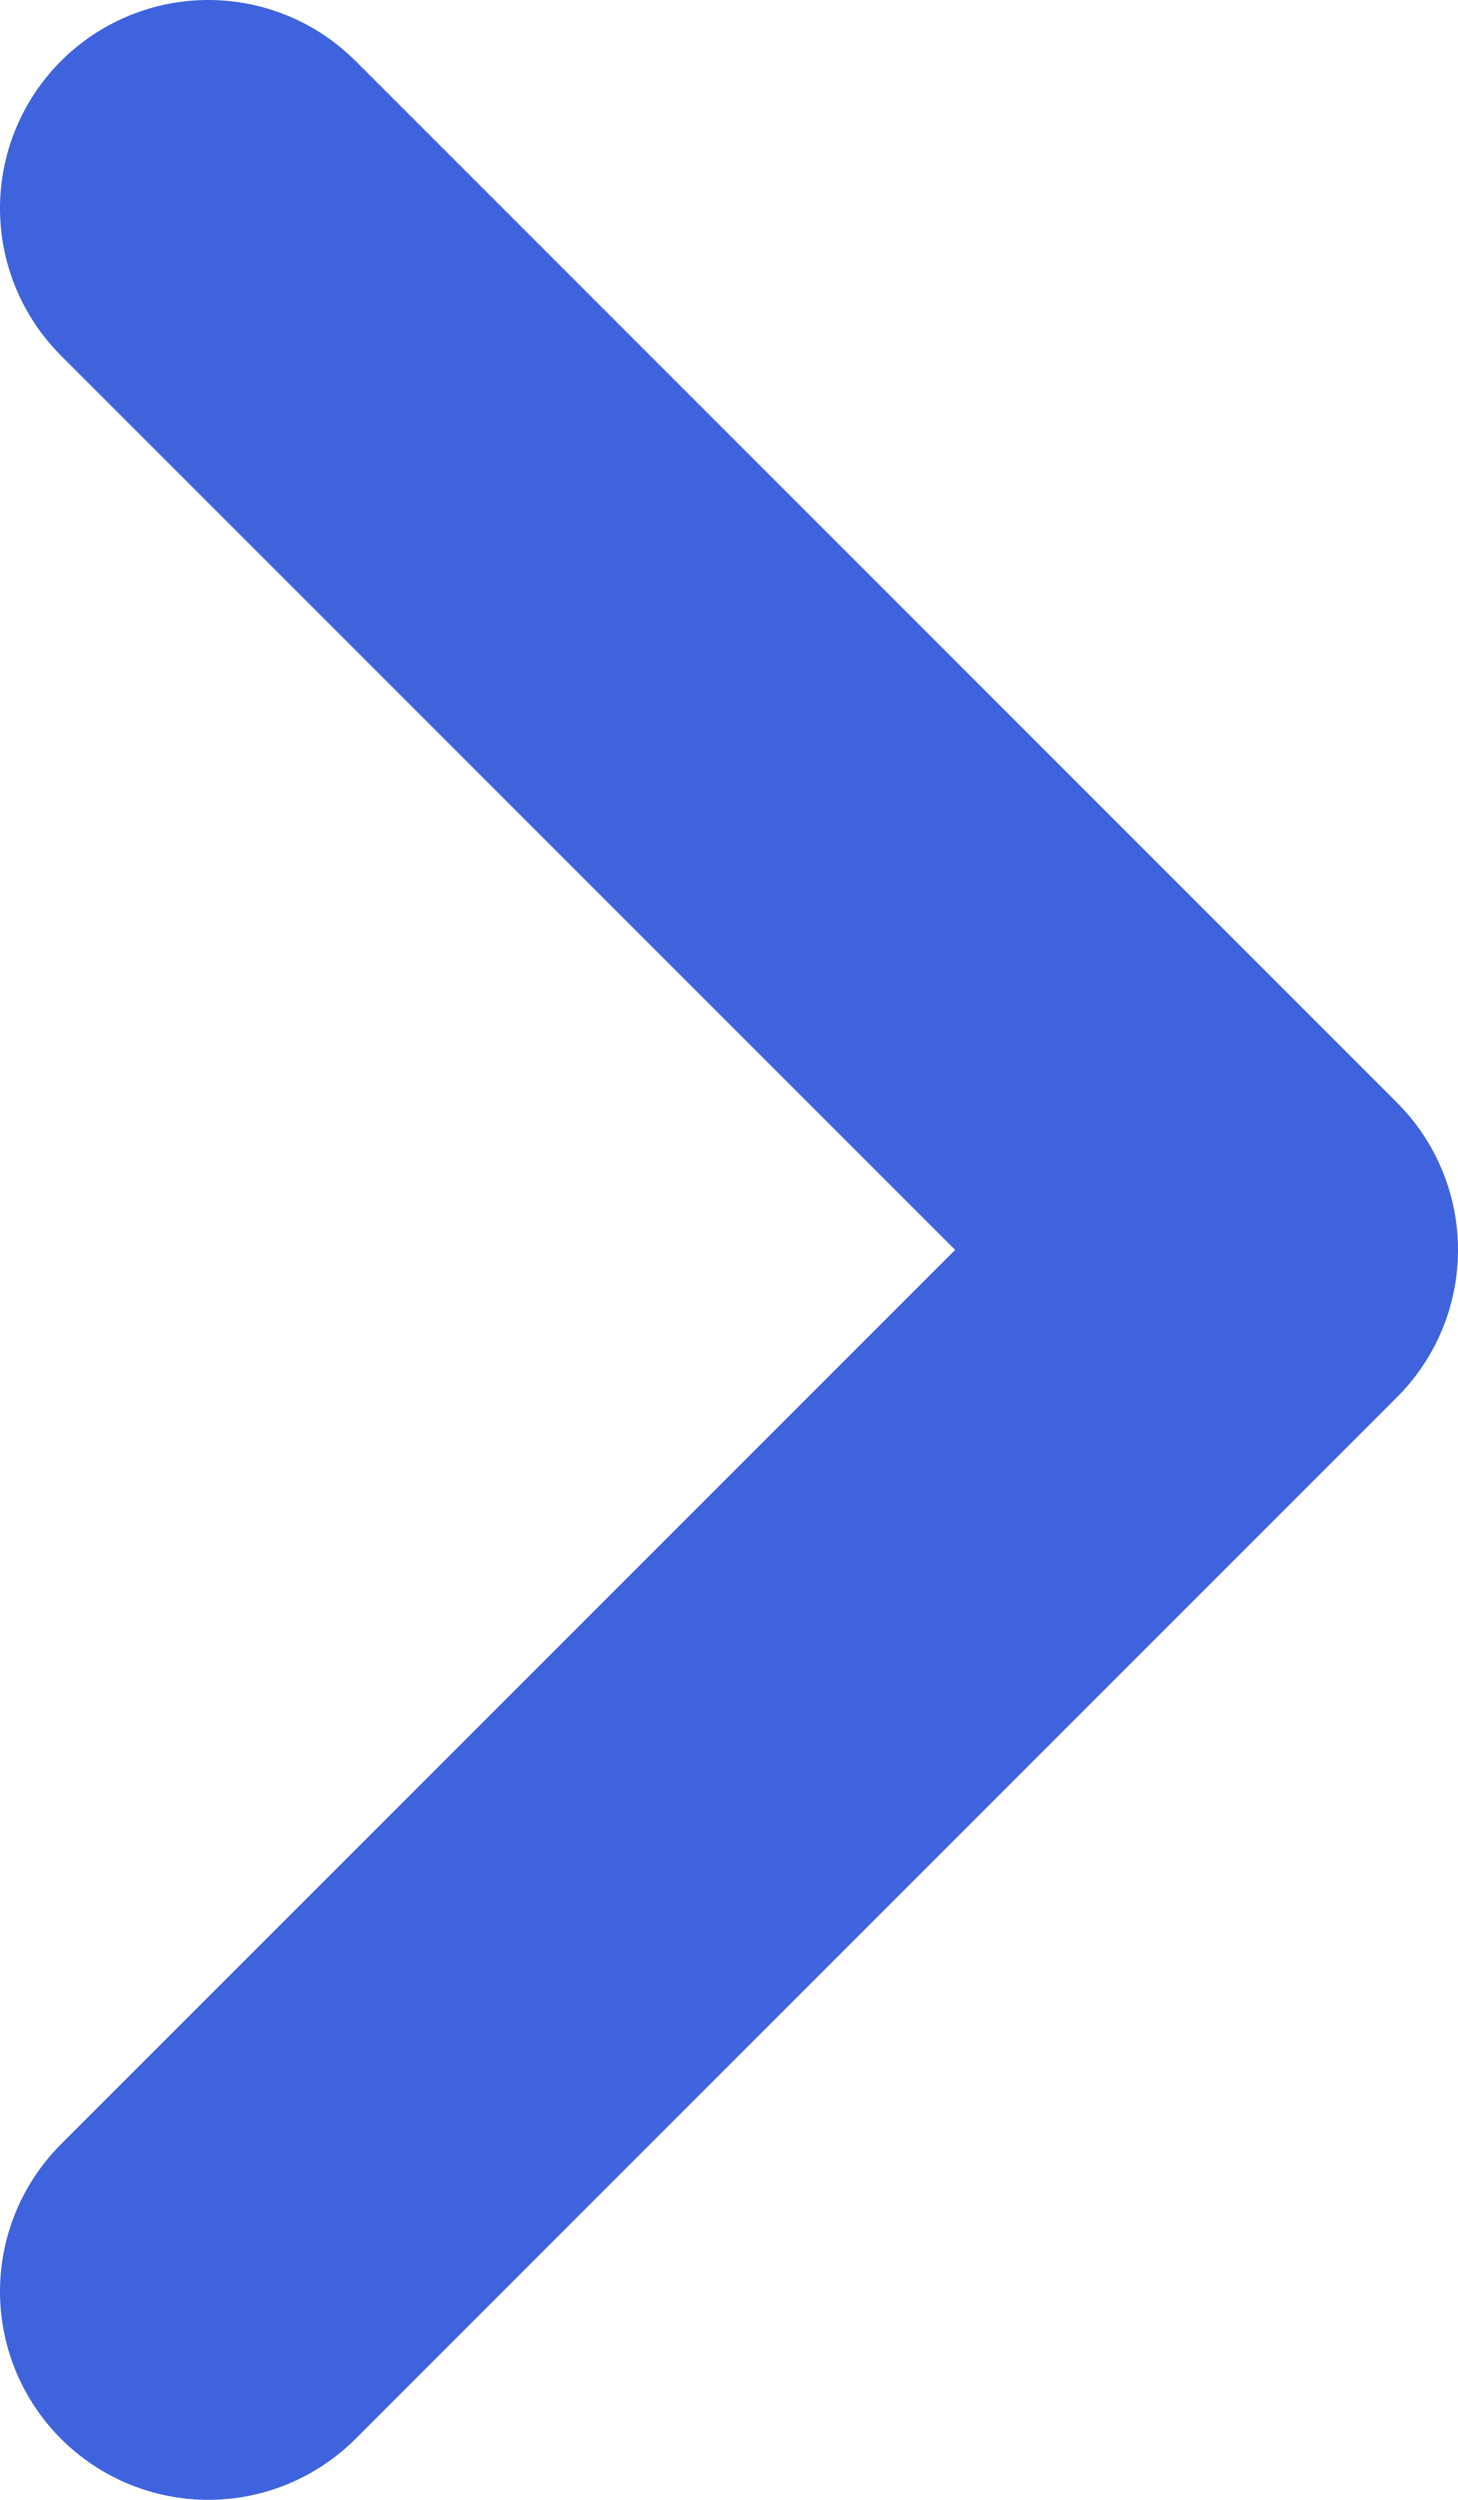 <svg width="7" height="12" viewBox="0 0 7 12" fill="none" xmlns="http://www.w3.org/2000/svg">
<path d="M1 1L6 6L1 11" stroke="#3E63DD" stroke-width="2" stroke-linecap="round" stroke-linejoin="round"/>
</svg>
